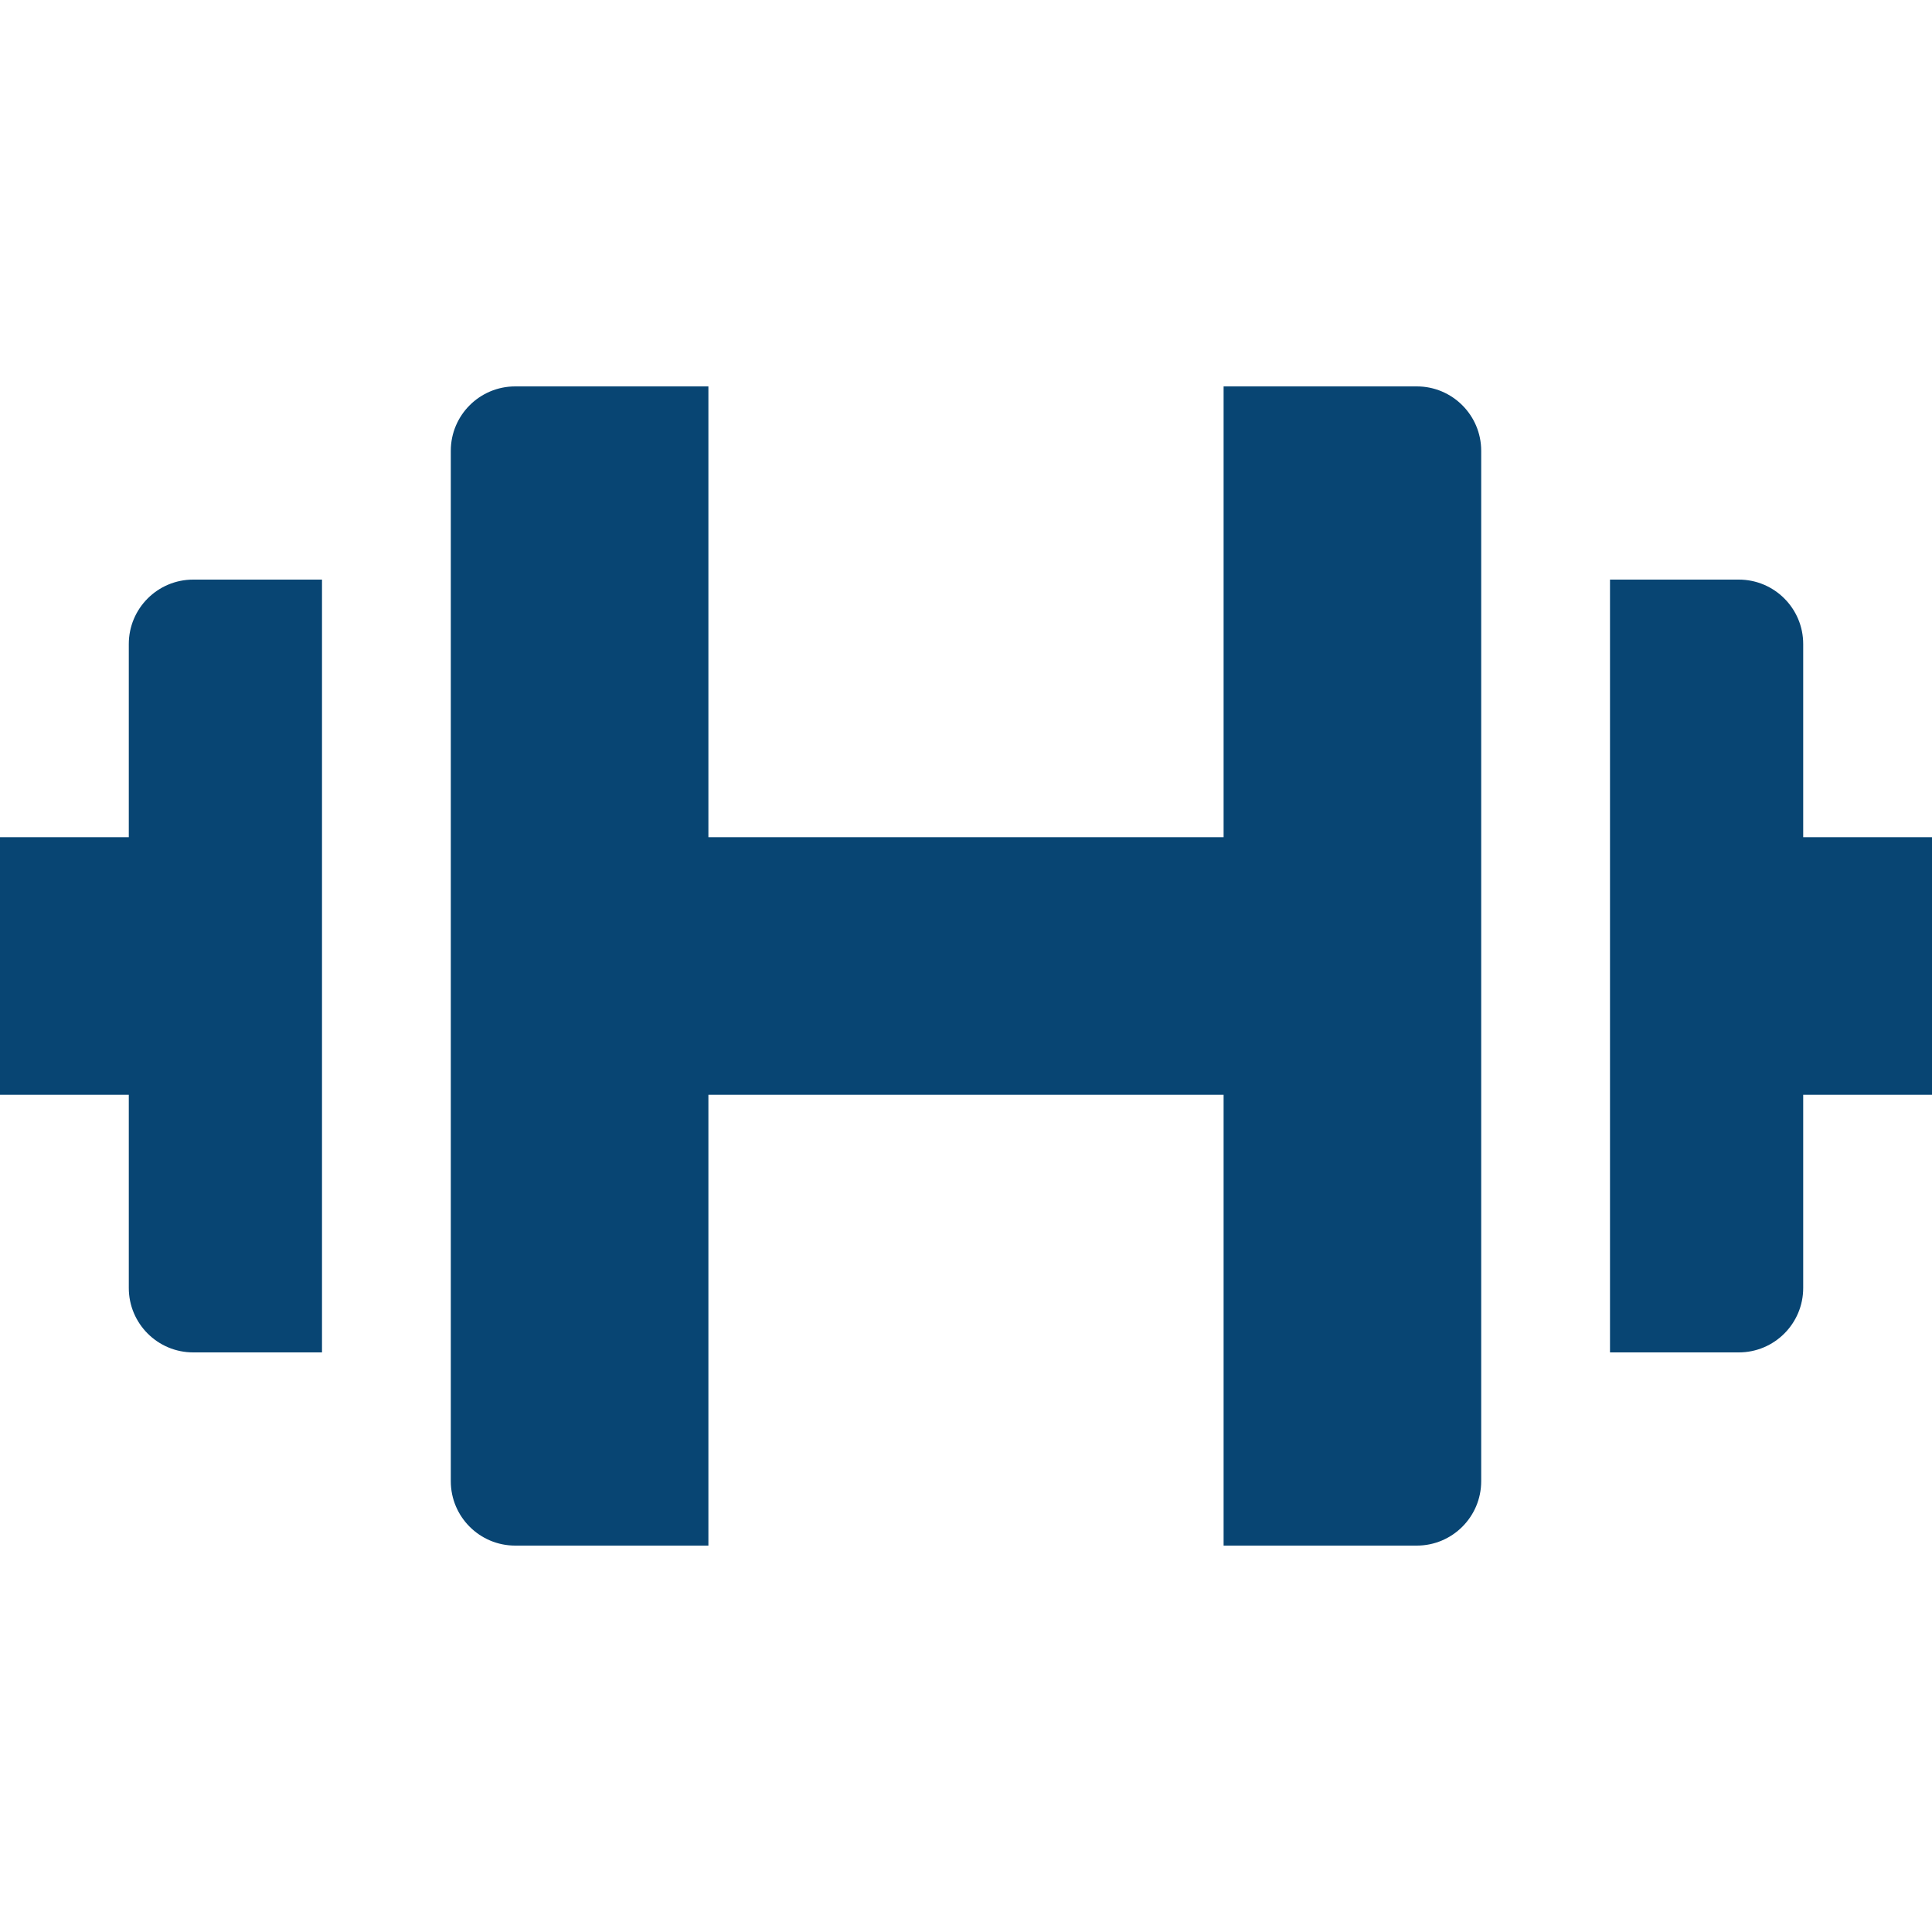 <svg width="90" height="90" viewBox="0 0 90 90" fill="none" xmlns="http://www.w3.org/2000/svg">
<path d="M24 18C22.344 18 21 19.344 21 21V69C21 70.656 22.344 72 24 72H33V51H57V72H66C67.656 72 69 70.656 69 69V21C69 19.344 67.656 18 66 18H57V39H33V18H24ZM9 27C7.344 27 6 28.344 6 30V39H0V51H6V60C6 61.656 7.344 63 9 63H15V27H9ZM75 27V63H81C82.656 63 84 61.656 84 60V51H90V39H84V30C84 28.344 82.656 27 81 27H75Z" fill="#084573"/>
</svg>
